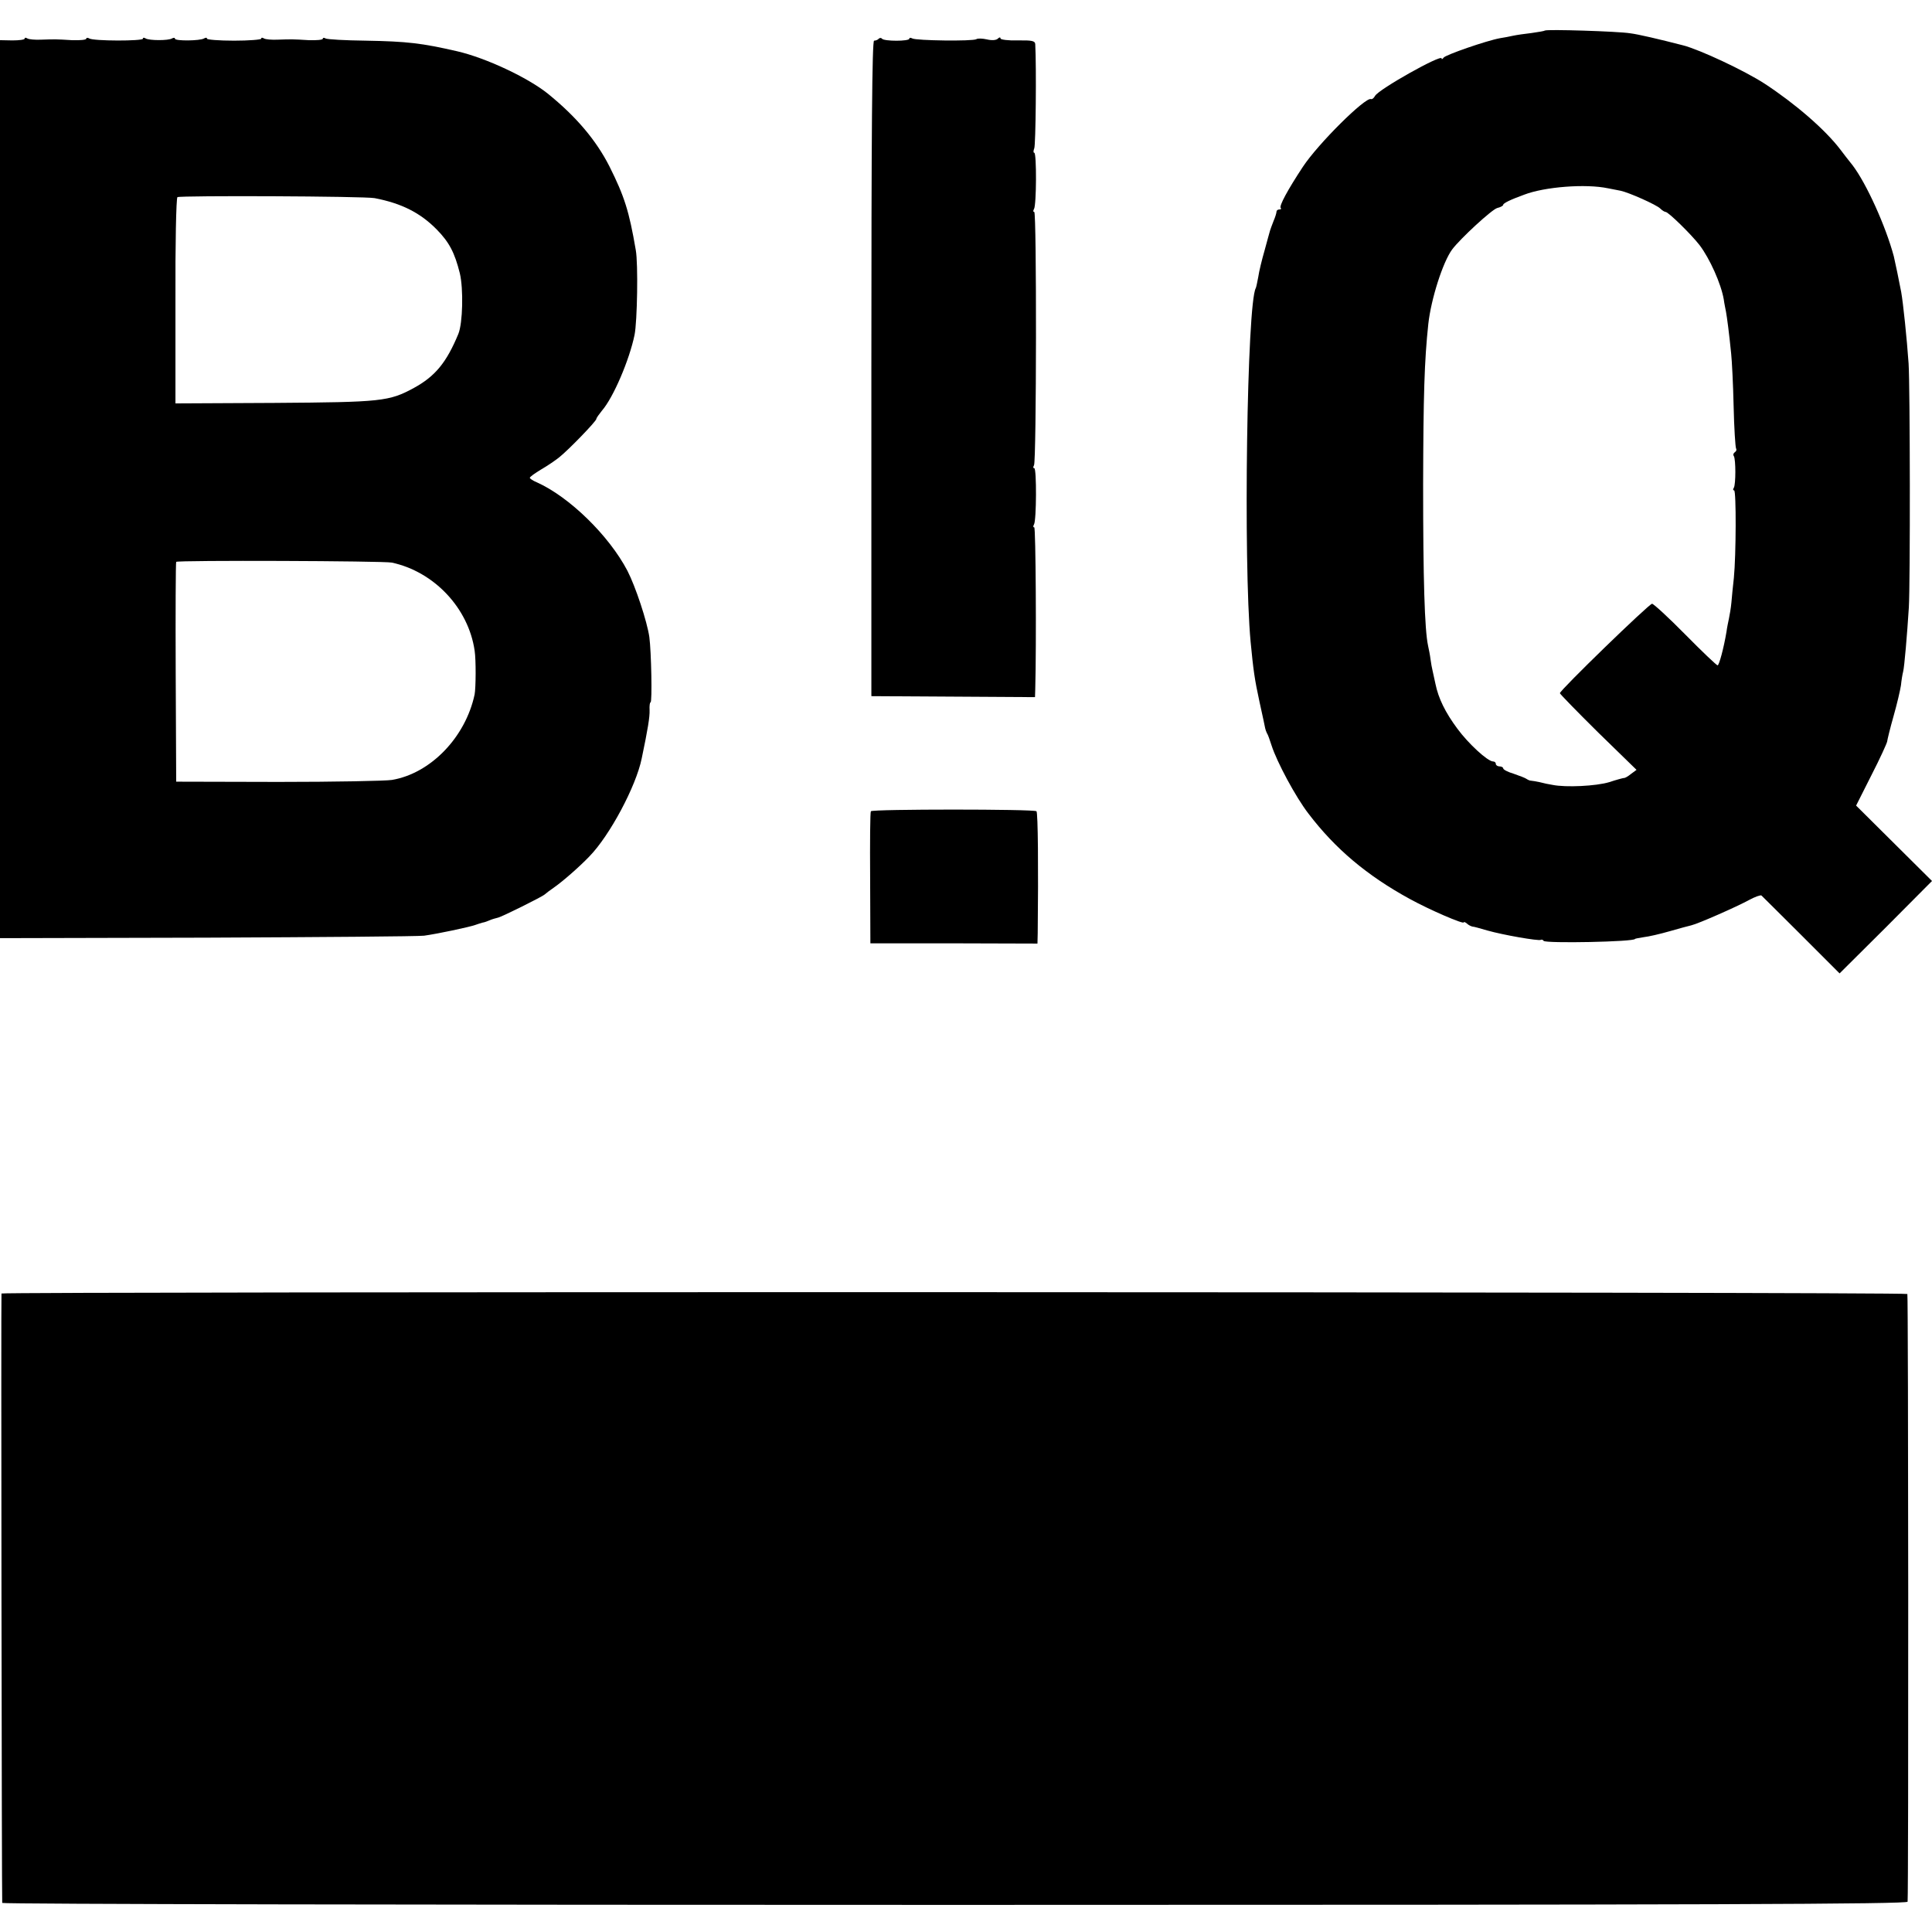 <?xml version="1.0" standalone="no"?>
<!DOCTYPE svg PUBLIC "-//W3C//DTD SVG 20010904//EN"
 "http://www.w3.org/TR/2001/REC-SVG-20010904/DTD/svg10.dtd">
<svg version="1.0" xmlns="http://www.w3.org/2000/svg"
 width="784pt" height="784pt" viewBox="0 0 784 784"
 preserveAspectRatio="xMidYMid meet">
<g transform="translate(0,784) scale(0.1,-0.1)"
fill="#000000" stroke="none">
<path d="M6269 7716 c-2 -2 -26 -6 -54 -10 -27 -3 -61 -8 -75 -11 -14 -3 -38
-8 -53 -10 -55 -10 -222 -68 -229 -79 -4 -6 -8 -8 -8 -3 0 18 -255 -125 -270
-152 -5 -9 -12 -15 -17 -13 -23 8 -214 -181 -276 -275 -62 -94 -97 -159 -90
-167 4 -3 1 -6 -5 -6 -7 0 -12 -4 -12 -9 0 -5 -5 -22 -12 -38 -6 -15 -12 -32
-14 -38 -1 -5 -12 -41 -22 -80 -11 -38 -23 -87 -26 -109 -4 -21 -8 -41 -10
-45 -36 -62 -51 -1112 -21 -1436 11 -114 16 -151 36 -243 12 -54 22 -101 23
-107 1 -5 4 -14 7 -20 4 -5 12 -28 19 -50 21 -66 98 -210 150 -277 108 -142
237 -251 411 -346 80 -44 219 -104 219 -95 0 3 6 1 13 -5 6 -6 17 -11 22 -12
6 0 33 -8 61 -16 63 -18 207 -43 216 -38 4 2 9 1 12 -4 7 -11 371 -4 371 8 0
1 16 4 35 7 19 2 67 13 105 24 39 11 78 22 88 24 27 6 186 76 235 103 24 13
47 21 50 18 4 -4 77 -76 162 -161 l155 -155 188 187 187 188 -154 153 -154
153 62 123 c35 68 63 130 64 137 1 8 12 54 26 103 14 49 27 105 30 125 2 20 6
45 9 56 5 20 16 149 23 260 6 102 5 895 -1 990 -7 101 -22 245 -30 290 -5 28
-27 134 -30 145 -33 123 -111 295 -167 369 -16 20 -38 48 -49 63 -62 82 -185
188 -309 269 -82 53 -261 137 -330 155 -97 25 -182 45 -215 49 -49 8 -340 17
-346 11z m256 -640 c17 -3 39 -8 51 -10 34 -7 146 -57 161 -72 8 -8 18 -14 22
-14 11 0 104 -91 138 -135 41 -54 87 -156 98 -220 2 -16 7 -39 9 -50 4 -21 13
-89 21 -170 3 -27 8 -123 10 -213 2 -89 7 -167 10 -172 3 -5 1 -11 -5 -15 -6
-4 -8 -11 -4 -16 8 -14 8 -114 0 -128 -4 -6 -4 -11 1 -11 9 0 8 -264 -1 -355
-4 -33 -8 -78 -10 -100 -2 -22 -7 -51 -10 -65 -3 -14 -8 -38 -10 -54 -11 -66
-30 -136 -36 -136 -4 0 -63 56 -131 125 -68 69 -129 125 -135 125 -12 0 -374
-351 -374 -363 0 -3 70 -75 155 -159 l156 -152 -23 -17 c-12 -10 -25 -17 -28
-16 -3 0 -30 -7 -60 -17 -53 -16 -176 -22 -230 -11 -14 2 -37 7 -52 11 -15 3
-31 6 -35 6 -5 0 -12 3 -18 7 -5 4 -29 13 -52 21 -24 7 -43 17 -43 22 0 4 -7
8 -15 8 -8 0 -15 5 -15 10 0 6 -5 10 -11 10 -22 0 -101 73 -145 133 -49 66
-77 123 -89 182 -5 22 -10 47 -12 55 -2 8 -6 29 -8 45 -2 17 -7 41 -10 55 -14
65 -20 270 -20 655 1 362 5 500 21 650 11 101 59 252 97 303 33 44 162 163
183 168 13 3 24 9 24 13 0 6 27 20 85 41 83 32 250 45 340 26z"/>
<path d="M100 7683 c0 -4 -22 -7 -50 -7 l-50 1 0 -1822 0 -1822 838 2 c460 2
858 5 883 8 51 7 185 35 209 44 8 3 21 7 28 9 8 1 21 6 30 10 9 4 24 8 32 10
16 3 182 86 190 94 3 3 21 17 40 30 33 23 101 82 142 125 82 84 189 284 212
397 25 119 33 169 32 196 -1 18 1 32 4 32 7 0 3 206 -5 265 -9 63 -56 205 -89
269 -75 143 -236 300 -368 359 -15 6 -28 15 -28 18 0 4 21 19 46 34 26 15 58
37 73 49 39 31 151 147 151 156 0 4 11 19 23 34 46 53 111 205 132 307 11 54
15 289 5 344 -27 158 -46 218 -107 340 -54 106 -134 201 -250 295 -81 65 -251
145 -368 172 -144 33 -202 40 -371 43 -83 1 -156 5 -163 9 -6 4 -11 3 -11 -1
0 -5 -26 -7 -57 -6 -67 4 -69 4 -127 2 -24 -1 -48 1 -55 5 -6 4 -11 4 -11 -1
0 -4 -50 -8 -110 -8 -61 0 -110 4 -110 8 0 5 -5 5 -12 1 -16 -10 -118 -11
-118 -1 0 4 -5 5 -12 1 -14 -9 -92 -9 -107 0 -6 4 -11 4 -11 -1 0 -10 -201
-10 -218 1 -6 4 -12 3 -12 -1 0 -5 -26 -7 -58 -6 -66 4 -68 4 -126 2 -24 -1
-48 1 -55 5 -6 4 -11 4 -11 -1z m1420 -647 c109 -21 185 -59 252 -127 51 -52
73 -94 94 -178 15 -63 12 -202 -6 -246 -48 -116 -94 -172 -180 -219 -101 -55
-131 -58 -566 -61 l-402 -2 0 416 c-1 228 3 418 8 421 12 7 758 4 800 -4z m70
-1479 c172 -37 311 -185 336 -357 6 -38 5 -152 0 -178 -37 -174 -179 -321
-336 -347 -25 -4 -232 -8 -460 -8 l-415 1 -2 443 c-1 244 0 446 2 449 4 7 843
4 875 -3z"/>
<path d="M3566 7683 c-4 -5 -13 -8 -19 -8 -8 0 -11 -367 -11 -1330 l0 -1330
332 -2 332 -2 1 32 c5 185 2 657 -4 657 -5 0 -5 5 -1 12 10 16 11 228 1 228
-5 0 -5 5 -1 12 10 16 11 1028 1 1028 -5 0 -5 5 -1 12 10 15 11 228 1 228 -4
0 -4 8 0 18 6 13 9 331 4 423 -1 13 -13 16 -71 15 -39 -1 -70 3 -70 8 0 6 -5
5 -11 -1 -6 -6 -23 -8 -44 -3 -18 4 -37 5 -43 1 -14 -9 -245 -6 -260 3 -7 4
-12 3 -12 -1 0 -11 -103 -11 -111 0 -3 4 -9 4 -13 0z"/>
<path d="M3534 4548 c-3 -4 -4 -126 -3 -271 l1 -265 339 0 339 -1 1 42 c3 267
1 489 -5 495 -9 9 -666 9 -672 0z"/>
<path d="M6 2591 c-2 -6 1 -2458 3 -2473 1 -5 1740 -8 3866 -8 3085 0 3865 3
3866 13 4 47 3 2460 -1 2466 -6 9 -7730 10 -7734 2z"/>
</g>
</svg>
